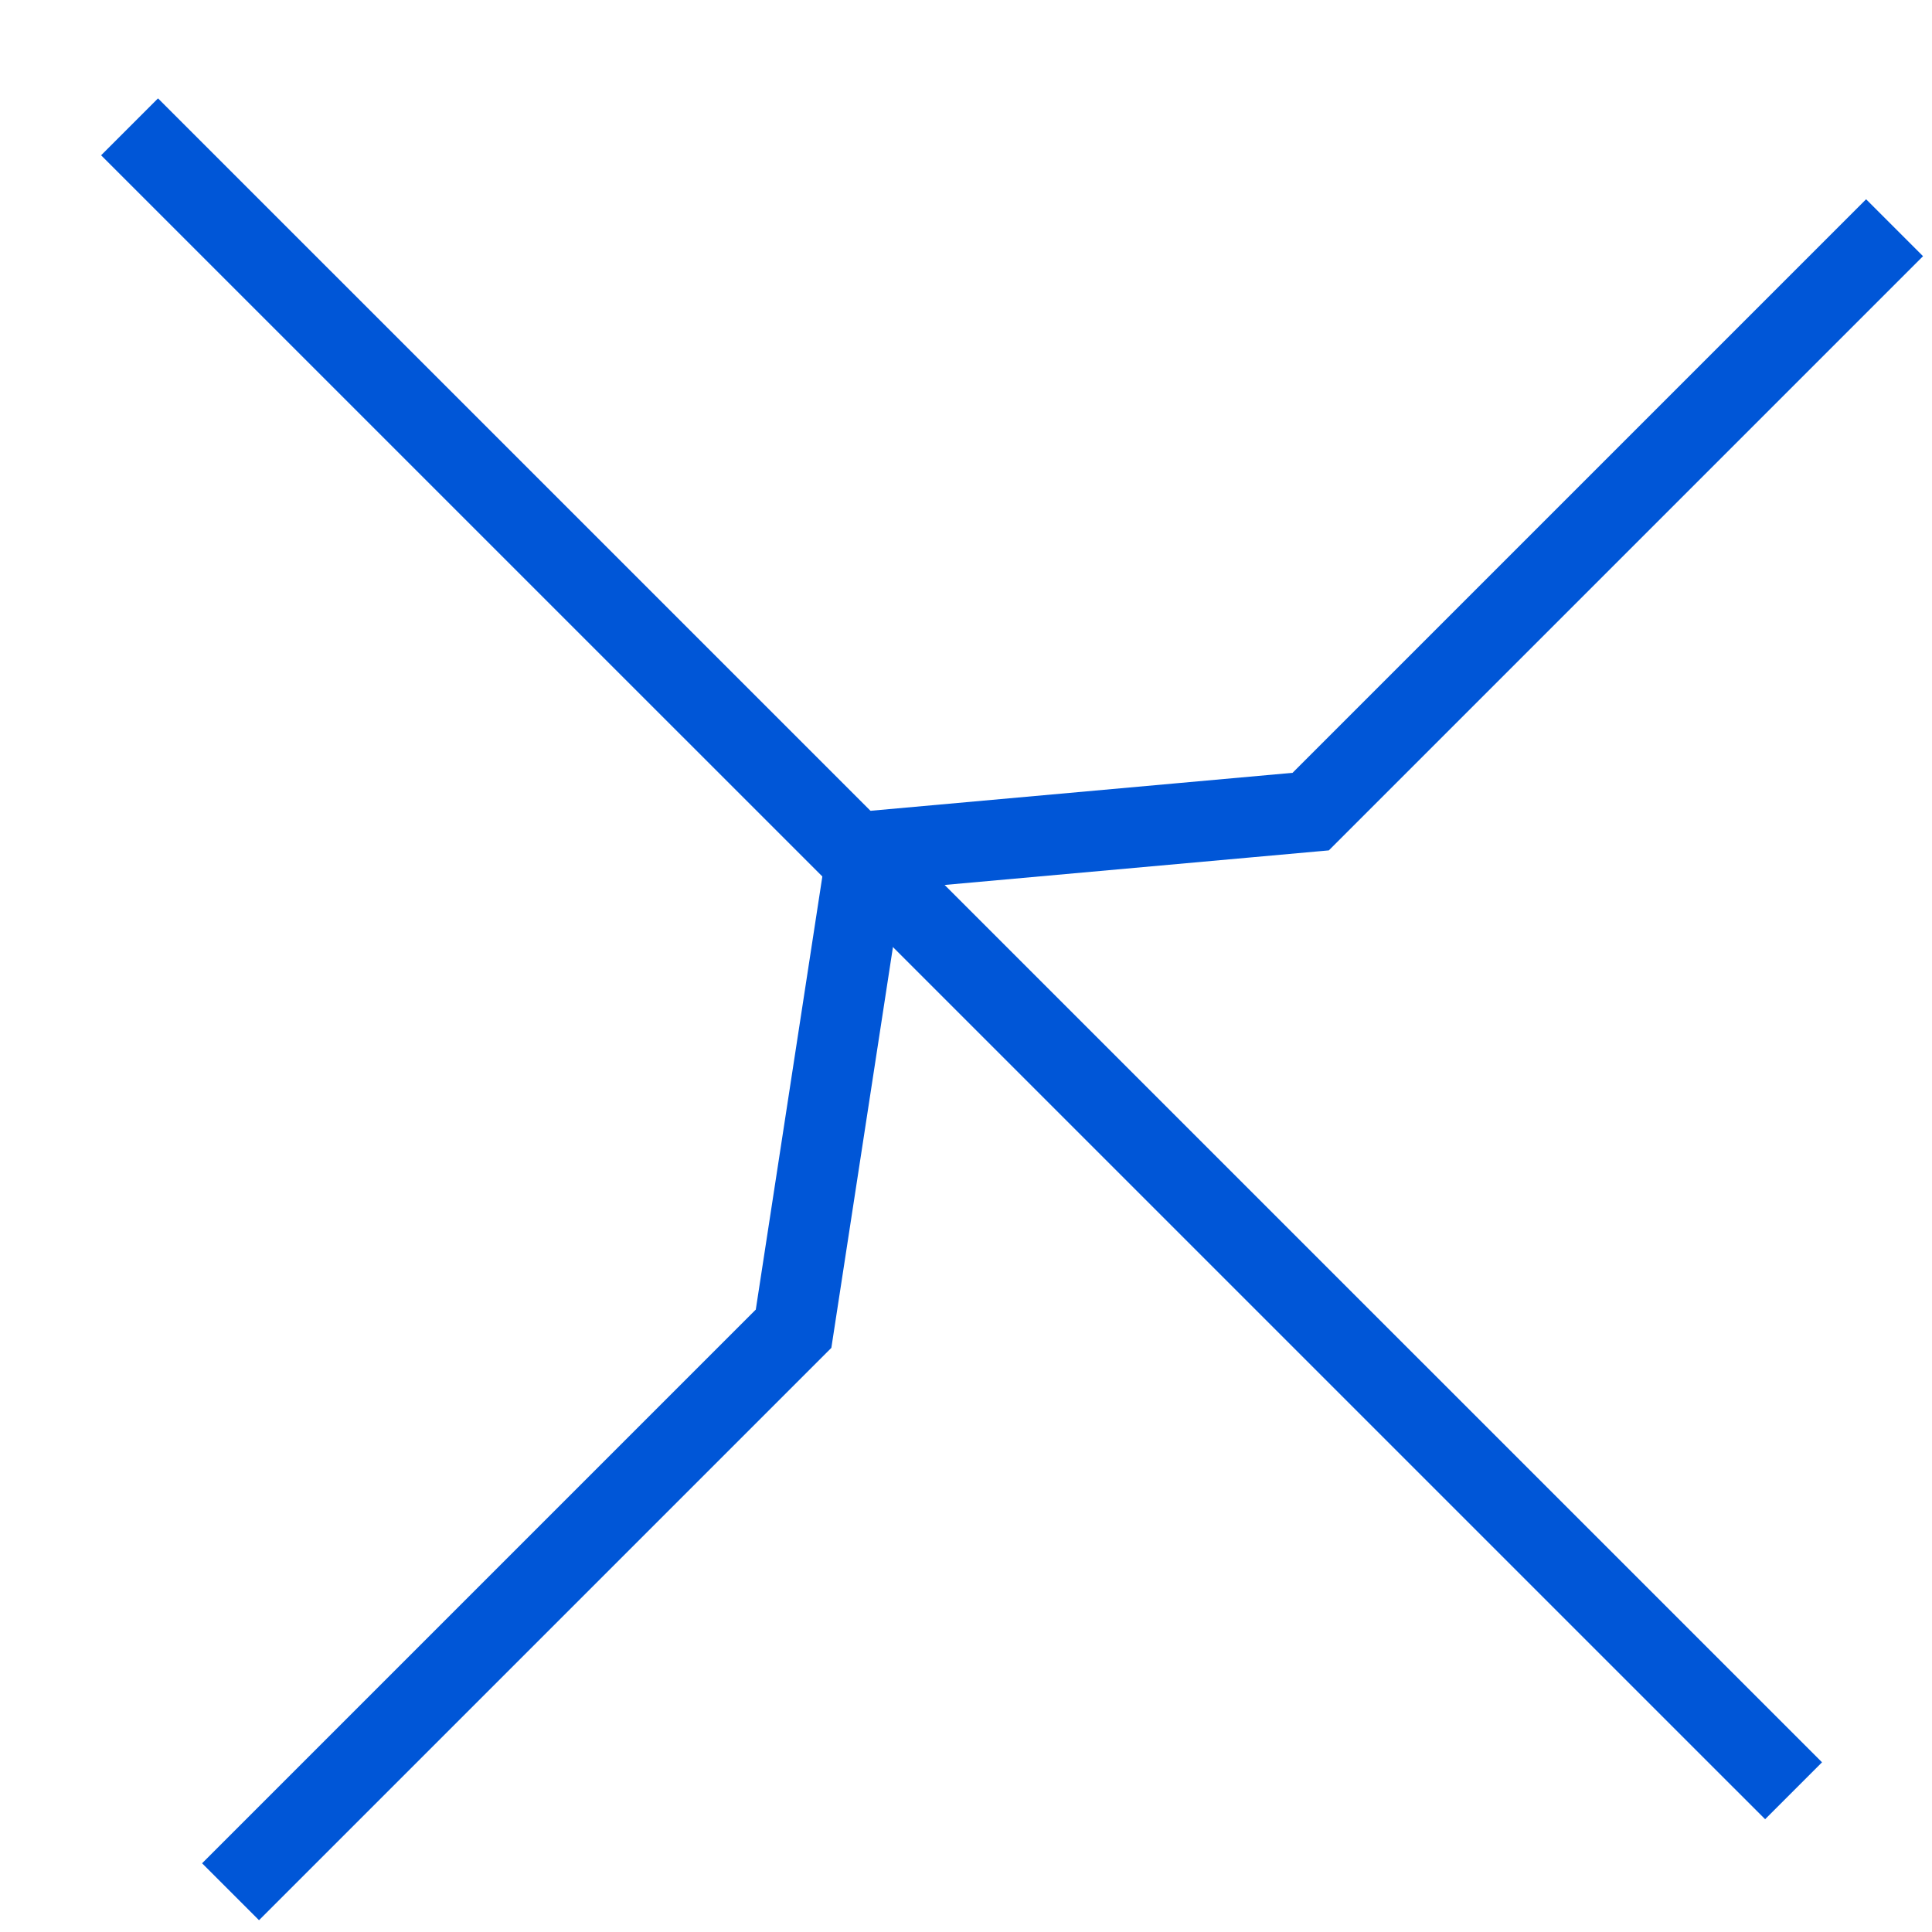 <svg width="24" height="24" viewBox="0 0 24 24" fill="none" xmlns="http://www.w3.org/2000/svg">
<path d="M2.864 23.5L9.858 16.506L10.769 10.578L16.282 10.082L23.535 2.829" stroke="#0056D7"/>
<path d="M1.963 1.222L22.634 21.892L21.927 22.599L1.256 1.929L1.963 1.222Z" fill="#0056D7"/>
</svg>
